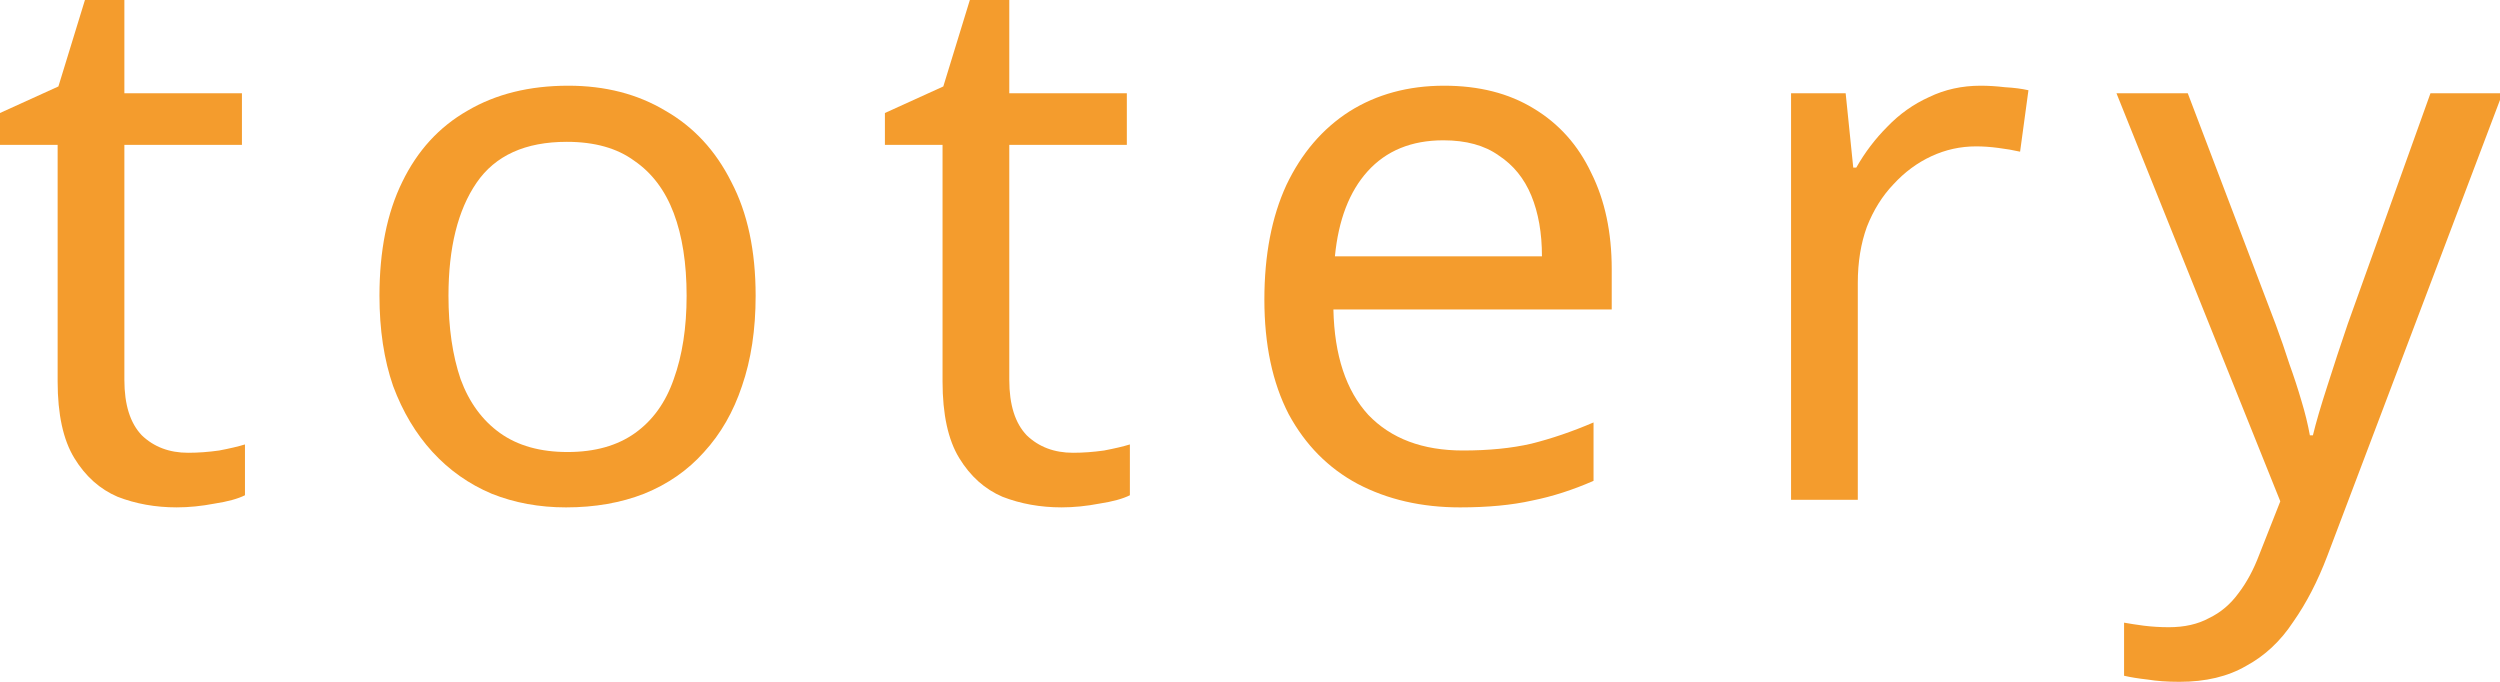 <svg width="220" height="60" viewBox="0 0 220 60" fill="none" xmlns="http://www.w3.org/2000/svg">
  <g clip-path="url(#clip0_639_12)">
    <path d="M186.25 8.209H192.524L200.266 28.565C200.711 29.767 201.111 30.923 201.467 32.036C201.868 33.148 202.224 34.238 202.535 35.306C202.847 36.329 203.091 37.331 203.269 38.309H203.536C203.803 37.197 204.226 35.751 204.804 33.971C205.383 32.147 205.983 30.323 206.606 28.498L213.881 8.209H220.221L204.804 48.921C203.959 51.146 202.958 53.081 201.801 54.727C200.689 56.418 199.309 57.709 197.663 58.598C196.061 59.533 194.104 60 191.79 60C190.722 60 189.788 59.933 188.987 59.8C188.186 59.711 187.496 59.6 186.918 59.466V54.794C187.407 54.883 187.986 54.972 188.653 55.061C189.365 55.15 190.099 55.195 190.856 55.195C192.235 55.195 193.414 54.928 194.393 54.394C195.416 53.904 196.284 53.17 196.996 52.191C197.708 51.257 198.308 50.145 198.798 48.854L200.666 44.116L186.25 8.209Z" fill="#F49C2D"/>
    <path d="M174.298 7.542C174.965 7.542 175.677 7.586 176.434 7.675C177.235 7.72 177.924 7.809 178.503 7.942L177.768 13.348C177.19 13.215 176.545 13.104 175.833 13.015C175.166 12.926 174.52 12.881 173.897 12.881C172.518 12.881 171.206 13.17 169.96 13.749C168.714 14.327 167.602 15.15 166.623 16.218C165.644 17.242 164.865 18.487 164.287 19.956C163.753 21.424 163.486 23.07 163.486 24.895V43.982H157.613V8.209H162.418L163.086 14.75H163.352C164.109 13.415 165.021 12.214 166.089 11.146C167.157 10.034 168.38 9.166 169.76 8.543C171.139 7.876 172.652 7.542 174.298 7.542Z" fill="#F49C2D"/>
    <path d="M127.083 7.542C130.153 7.542 132.778 8.209 134.958 9.544C137.183 10.879 138.873 12.77 140.03 15.217C141.232 17.62 141.832 20.445 141.832 23.693V27.23H117.339C117.428 31.279 118.451 34.372 120.409 36.507C122.411 38.599 125.192 39.644 128.751 39.644C131.02 39.644 133.023 39.444 134.758 39.044C136.538 38.599 138.362 37.976 140.231 37.175V42.314C138.406 43.115 136.604 43.693 134.825 44.049C133.045 44.449 130.931 44.65 128.484 44.65C125.103 44.65 122.099 43.96 119.474 42.581C116.894 41.201 114.869 39.155 113.401 36.441C111.977 33.682 111.265 30.323 111.265 26.363C111.265 22.447 111.91 19.088 113.201 16.285C114.535 13.482 116.382 11.324 118.74 9.811C121.143 8.298 123.924 7.542 127.083 7.542ZM127.016 12.347C124.213 12.347 121.988 13.259 120.342 15.084C118.74 16.863 117.783 19.355 117.472 22.559H135.692C135.692 20.512 135.381 18.732 134.758 17.219C134.135 15.707 133.178 14.527 131.888 13.682C130.642 12.792 129.018 12.347 127.016 12.347Z" fill="#F49C2D"/>
    <path d="M94.424 39.844C95.314 39.844 96.226 39.777 97.16 39.644C98.094 39.466 98.851 39.288 99.429 39.11V43.582C98.806 43.893 97.916 44.138 96.76 44.316C95.603 44.538 94.49 44.649 93.423 44.649C91.554 44.649 89.819 44.338 88.217 43.715C86.66 43.048 85.391 41.913 84.413 40.311C83.434 38.709 82.944 36.463 82.944 33.571V12.747H77.872V9.944L83.011 7.608L85.347 0H88.817V8.209H99.162V12.747H88.817V33.437C88.817 35.617 89.329 37.241 90.353 38.309C91.42 39.332 92.777 39.844 94.424 39.844Z" fill="#F49C2D"/>
    <path d="M66.496 26.029C66.496 29.01 66.095 31.657 65.295 33.971C64.538 36.24 63.426 38.176 61.958 39.778C60.534 41.379 58.776 42.603 56.685 43.448C54.638 44.249 52.347 44.65 49.811 44.65C47.453 44.65 45.272 44.249 43.27 43.448C41.268 42.603 39.533 41.379 38.064 39.778C36.596 38.176 35.439 36.24 34.594 33.971C33.793 31.657 33.393 29.01 33.393 26.029C33.393 22.069 34.06 18.732 35.395 16.018C36.73 13.259 38.643 11.168 41.135 9.744C43.626 8.276 46.585 7.542 50.011 7.542C53.259 7.542 56.107 8.276 58.554 9.744C61.045 11.168 62.981 13.259 64.36 16.018C65.784 18.732 66.496 22.069 66.496 26.029ZM39.466 26.029C39.466 28.832 39.822 31.279 40.534 33.37C41.29 35.417 42.447 36.997 44.004 38.109C45.562 39.221 47.542 39.778 49.944 39.778C52.347 39.778 54.327 39.221 55.884 38.109C57.441 36.997 58.576 35.417 59.288 33.37C60.044 31.279 60.422 28.832 60.422 26.029C60.422 23.181 60.044 20.757 59.288 18.754C58.532 16.752 57.375 15.217 55.817 14.149C54.305 13.037 52.325 12.481 49.877 12.481C46.229 12.481 43.582 13.682 41.935 16.085C40.289 18.487 39.466 21.802 39.466 26.029Z" fill="#F49C2D"/>
    <path d="M16.552 39.844C17.442 39.844 18.354 39.777 19.288 39.644C20.222 39.466 20.979 39.288 21.557 39.11V43.582C20.934 43.893 20.044 44.138 18.888 44.316C17.731 44.538 16.618 44.649 15.55 44.649C13.682 44.649 11.947 44.338 10.345 43.715C8.787 43.048 7.519 41.913 6.541 40.311C5.562 38.709 5.072 36.463 5.072 33.571V12.747H0V9.944L5.139 7.608L7.475 0H10.945V8.209H21.29V12.747H10.945V33.437C10.945 35.617 11.457 37.241 12.48 38.309C13.548 39.332 14.905 39.844 16.552 39.844Z" fill="#F49C2D"/>
  </g>
  <defs>
    <clipPath id="clip0_639_12">
      <rect width="220" height="60" fill="white"/>
    </clipPath>
  </defs>
</svg>

